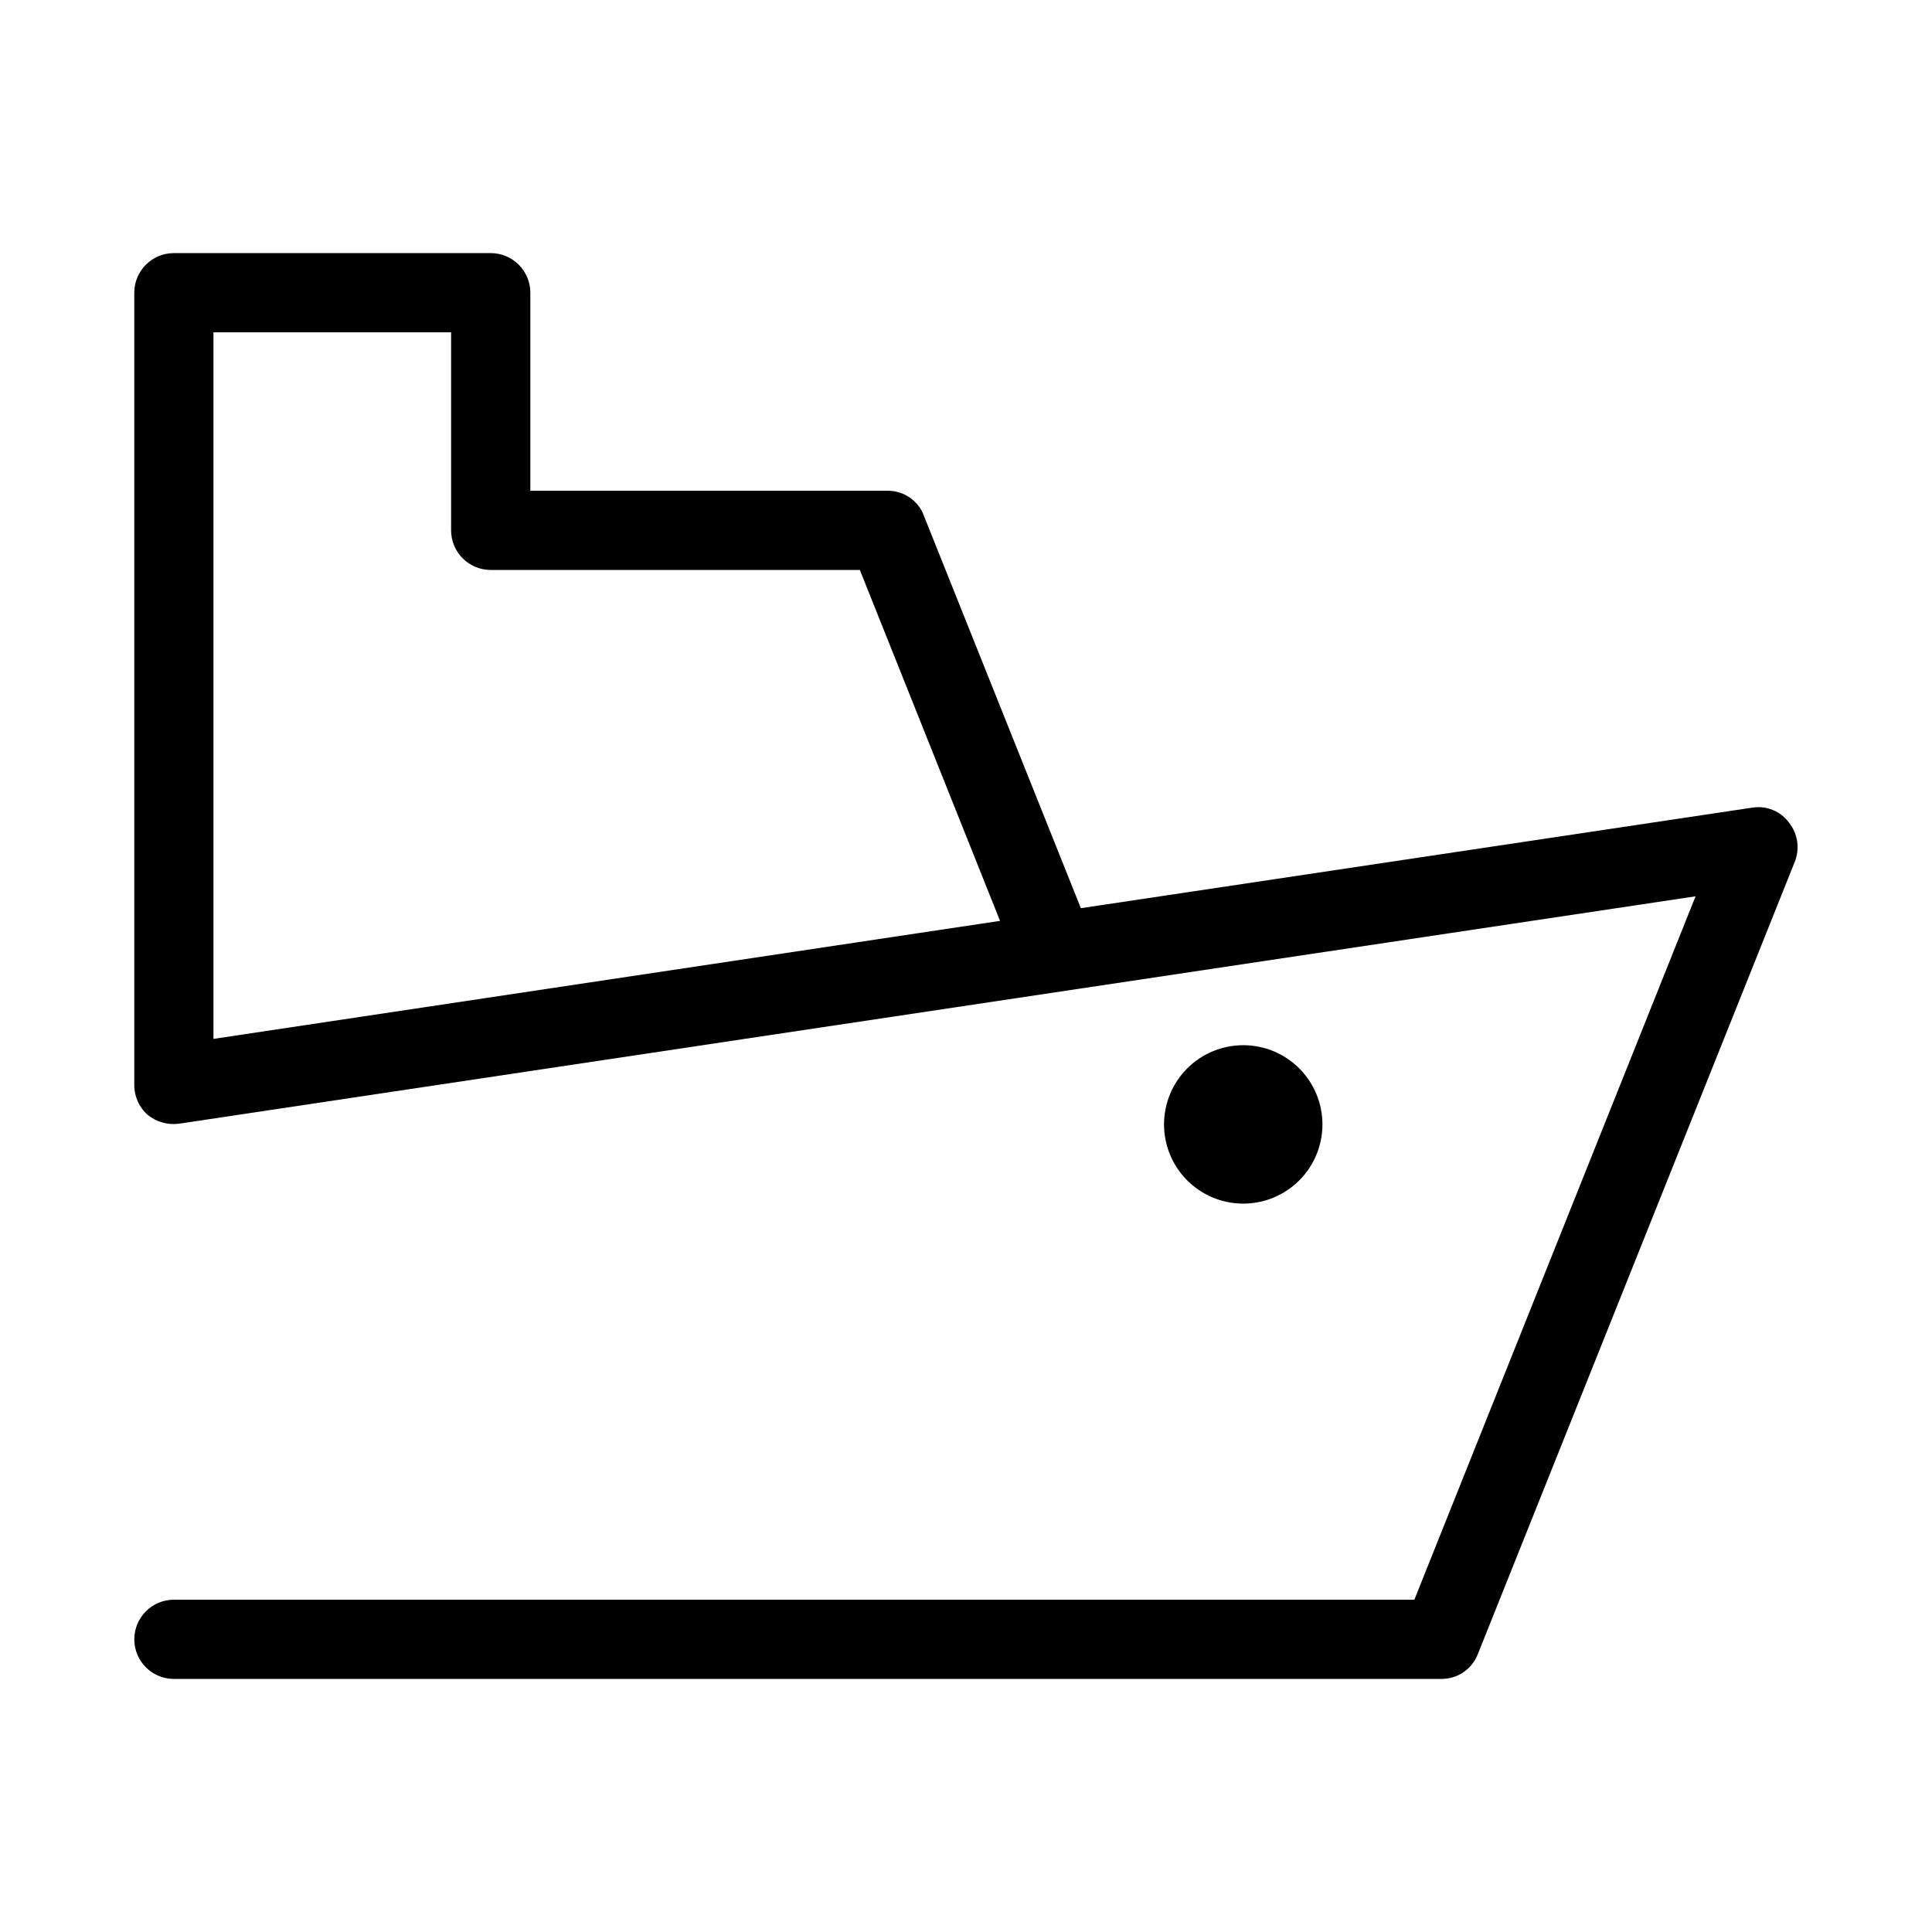 <?xml version="1.0" encoding="UTF-8"?>
<!-- The Best Svg Icon site in the world: iconSvg.co, Visit us! https://iconsvg.co -->
<svg fill="#000000" width="800px" height="800px" version="1.1" viewBox="144 144 512 512" xmlns="http://www.w3.org/2000/svg">
 <g>
  <path d="m608.45 358.02-178.01 26.66-41.984-104.96c-1.785-3.559-5.465-5.766-9.445-5.668h-94.465v-52.48c0-2.785-1.105-5.453-3.074-7.422s-4.641-3.074-7.422-3.074h-83.969c-5.797 0-10.496 4.699-10.496 10.496v209.92c-0.027 3.051 1.277 5.961 3.57 7.977 2.356 1.898 5.398 2.734 8.395 2.309l401.79-60.246-74.523 186.41h-328.73c-5.797 0-10.496 4.699-10.496 10.496 0 5.797 4.699 10.496 10.496 10.496h335.87c4.258 0.039 8.094-2.547 9.656-6.508l83.969-209.92v0.004c1.445-3.508 0.883-7.519-1.469-10.496-2.223-3.027-5.945-4.562-9.656-3.988zm-407.88 61.297v-187.25h62.977v52.48c0 2.781 1.105 5.453 3.074 7.422s4.637 3.074 7.422 3.074h97.824l37.156 92.996z"/>
  <path d="m494.46 441.98c0-5.57-2.211-10.91-6.148-14.844-3.934-3.938-9.273-6.148-14.84-6.148-5.57 0-10.91 2.211-14.844 6.148-3.938 3.934-6.148 9.273-6.148 14.844 0 5.566 2.211 10.906 6.148 14.844 3.934 3.934 9.273 6.148 14.844 6.148 5.566 0 10.906-2.215 14.84-6.148 3.938-3.938 6.148-9.277 6.148-14.844z"/>
 </g>
</svg>